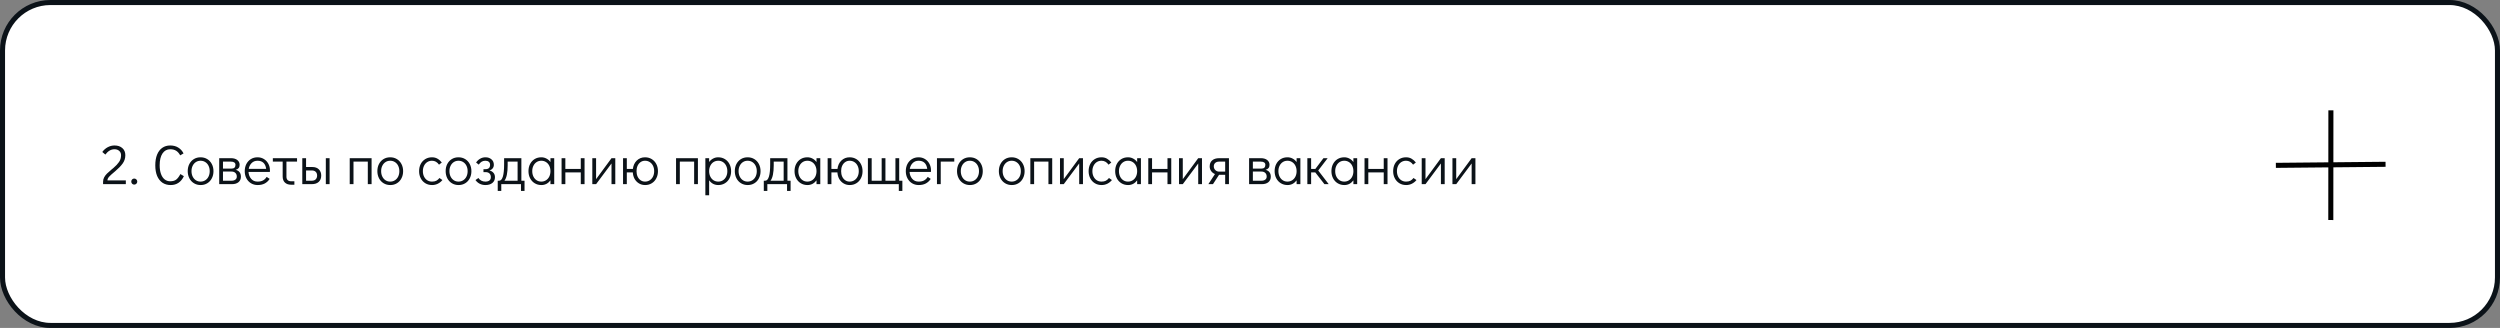 <?xml version="1.0" encoding="UTF-8"?> <svg xmlns="http://www.w3.org/2000/svg" width="991" height="130" viewBox="0 0 991 130" fill="none"><rect x="0" y="0" width="991" height="130" fill="#808080" stroke="none"/> <rect x="1" y="1" width="989" height="128" rx="19" fill="white" stroke="#0B1218" stroke-width="2"></rect> <path d="M40.858 72.054C40.858 71.409 41.005 70.815 41.298 70.272C41.606 69.715 41.98 69.223 42.42 68.798C42.86 68.358 43.461 67.823 44.224 67.192C44.693 66.811 44.943 66.605 44.972 66.576C45.925 65.769 46.666 64.977 47.194 64.2C47.722 63.423 47.986 62.528 47.986 61.516C47.986 60.812 47.744 60.247 47.26 59.822C46.791 59.382 46.167 59.162 45.39 59.162C44.671 59.162 44.011 59.345 43.41 59.712C42.823 60.064 42.273 60.585 41.76 61.274L40.55 60.24C41.137 59.433 41.855 58.803 42.706 58.348C43.571 57.893 44.466 57.666 45.39 57.666C46.695 57.666 47.737 58.018 48.514 58.722C49.291 59.411 49.68 60.343 49.68 61.516C49.68 62.748 49.328 63.848 48.624 64.816C47.92 65.784 46.952 66.789 45.72 67.83C45.412 68.094 45.265 68.219 45.28 68.204C44.371 68.952 43.696 69.568 43.256 70.052C42.816 70.536 42.596 71.02 42.596 71.504H49.878V73H40.858V72.054ZM53.2 73.176C52.878 73.176 52.599 73.059 52.364 72.824C52.145 72.589 52.035 72.303 52.035 71.966C52.035 71.643 52.145 71.365 52.364 71.13C52.599 70.895 52.878 70.778 53.2 70.778C53.538 70.778 53.824 70.895 54.059 71.13C54.293 71.365 54.41 71.651 54.41 71.988C54.41 72.311 54.293 72.589 54.059 72.824C53.824 73.059 53.538 73.176 53.2 73.176ZM67.672 73.352C66.41 73.352 65.318 73.044 64.394 72.428C63.484 71.797 62.78 70.903 62.282 69.744C61.798 68.571 61.556 67.17 61.556 65.542C61.556 63.899 61.79 62.491 62.26 61.318C62.744 60.13 63.426 59.228 64.306 58.612C65.2 57.981 66.256 57.666 67.474 57.666C68.72 57.666 69.784 57.945 70.664 58.502C71.558 59.045 72.255 59.815 72.754 60.812L71.434 61.582C70.964 60.717 70.414 60.101 69.784 59.734C69.153 59.353 68.383 59.162 67.474 59.162C66.168 59.162 65.142 59.727 64.394 60.856C63.66 61.971 63.294 63.525 63.294 65.52C63.294 66.825 63.462 67.955 63.8 68.908C64.137 69.861 64.621 70.595 65.252 71.108C65.882 71.607 66.616 71.856 67.452 71.856C68.493 71.856 69.3 71.629 69.872 71.174C70.458 70.705 71.001 69.979 71.5 68.996L72.886 69.832C72.358 70.976 71.654 71.849 70.774 72.45C69.908 73.051 68.874 73.352 67.672 73.352ZM79.54 73.352C78.557 73.352 77.677 73.117 76.9 72.648C76.123 72.179 75.514 71.526 75.074 70.69C74.634 69.839 74.414 68.886 74.414 67.83C74.414 66.774 74.627 65.835 75.052 65.014C75.492 64.178 76.093 63.525 76.856 63.056C77.633 62.587 78.513 62.352 79.496 62.352C80.479 62.352 81.359 62.587 82.136 63.056C82.913 63.525 83.522 64.178 83.962 65.014C84.402 65.85 84.622 66.796 84.622 67.852C84.622 68.908 84.402 69.854 83.962 70.69C83.537 71.526 82.935 72.179 82.158 72.648C81.395 73.117 80.523 73.352 79.54 73.352ZM79.496 71.988C80.2 71.988 80.823 71.812 81.366 71.46C81.923 71.108 82.356 70.617 82.664 69.986C82.972 69.355 83.126 68.644 83.126 67.852C83.126 67.06 82.972 66.349 82.664 65.718C82.356 65.087 81.923 64.596 81.366 64.244C80.823 63.892 80.2 63.716 79.496 63.716C78.807 63.716 78.191 63.892 77.648 64.244C77.105 64.596 76.68 65.087 76.372 65.718C76.064 66.334 75.91 67.038 75.91 67.83C75.91 68.637 76.064 69.355 76.372 69.986C76.68 70.617 77.105 71.108 77.648 71.46C78.191 71.812 78.807 71.988 79.496 71.988ZM93.427 67.324C94.102 67.485 94.615 67.801 94.968 68.27C95.32 68.725 95.496 69.311 95.496 70.03C95.496 70.954 95.18 71.68 94.549 72.208C93.919 72.736 93.046 73 91.931 73H86.894V62.704H91.579C92.621 62.704 93.45 62.946 94.066 63.43C94.681 63.914 94.99 64.552 94.99 65.344C94.99 65.872 94.858 66.297 94.594 66.62C94.344 66.928 93.956 67.163 93.427 67.324ZM88.389 66.84H91.734C92.804 66.84 93.34 66.341 93.34 65.344C93.34 64.933 93.186 64.618 92.877 64.398C92.57 64.178 92.137 64.068 91.579 64.068H88.389V66.84ZM91.778 71.636C92.438 71.636 92.951 71.489 93.317 71.196C93.684 70.903 93.868 70.514 93.868 70.03C93.868 69.399 93.684 68.908 93.317 68.556C92.951 68.189 92.438 68.006 91.778 68.006H88.389V71.636H91.778ZM102.098 62.352C103.022 62.352 103.858 62.579 104.606 63.034C105.354 63.489 105.94 64.112 106.366 64.904C106.791 65.681 107.004 66.554 107.004 67.522C107.004 67.801 106.996 68.013 106.982 68.16H98.512C98.57 69.216 98.915 70.118 99.546 70.866C100.176 71.614 101.034 71.988 102.12 71.988C103 71.988 103.726 71.827 104.298 71.504C104.884 71.167 105.354 70.705 105.706 70.118L106.894 70.91C106.41 71.673 105.772 72.274 104.98 72.714C104.188 73.139 103.249 73.352 102.164 73.352C101.166 73.352 100.279 73.117 99.502 72.648C98.724 72.179 98.116 71.526 97.676 70.69C97.236 69.854 97.016 68.908 97.016 67.852C97.016 66.796 97.228 65.85 97.654 65.014C98.094 64.178 98.695 63.525 99.458 63.056C100.235 62.587 101.115 62.352 102.098 62.352ZM105.508 66.928C105.361 65.857 105.002 65.058 104.43 64.53C103.858 63.987 103.08 63.716 102.098 63.716C101.144 63.716 100.36 64.024 99.744 64.64C99.142 65.241 98.761 66.004 98.6 66.928H105.508ZM108.156 62.704H117.748V64.068H113.546V70.096C113.546 70.639 113.708 71.071 114.03 71.394C114.368 71.702 114.815 71.856 115.372 71.856H116.692V73.22H115.372C114.346 73.22 113.532 72.934 112.93 72.362C112.344 71.79 112.05 70.998 112.05 69.986V64.068H108.156V62.704ZM119.829 62.704H121.325V66.202H123.745C124.904 66.202 125.791 66.517 126.407 67.148C127.023 67.779 127.331 68.593 127.331 69.59C127.331 70.646 127.001 71.482 126.341 72.098C125.696 72.699 124.764 73 123.547 73H119.829V62.704ZM129.157 73V62.704H130.653V73H129.157ZM123.613 71.636C124.273 71.636 124.786 71.453 125.153 71.086C125.52 70.705 125.703 70.206 125.703 69.59C125.703 68.959 125.52 68.468 125.153 68.116C124.786 67.749 124.273 67.566 123.613 67.566H121.325V71.636H123.613ZM138.628 73V62.704H147.296V73H145.8V64.068H140.124V73H138.628ZM154.714 73.352C153.731 73.352 152.851 73.117 152.074 72.648C151.297 72.179 150.688 71.526 150.248 70.69C149.808 69.839 149.588 68.886 149.588 67.83C149.588 66.774 149.801 65.835 150.226 65.014C150.666 64.178 151.267 63.525 152.03 63.056C152.807 62.587 153.687 62.352 154.67 62.352C155.653 62.352 156.533 62.587 157.31 63.056C158.087 63.525 158.696 64.178 159.136 65.014C159.576 65.85 159.796 66.796 159.796 67.852C159.796 68.908 159.576 69.854 159.136 70.69C158.711 71.526 158.109 72.179 157.332 72.648C156.569 73.117 155.697 73.352 154.714 73.352ZM154.67 71.988C155.374 71.988 155.997 71.812 156.54 71.46C157.097 71.108 157.53 70.617 157.838 69.986C158.146 69.355 158.3 68.644 158.3 67.852C158.3 67.06 158.146 66.349 157.838 65.718C157.53 65.087 157.097 64.596 156.54 64.244C155.997 63.892 155.374 63.716 154.67 63.716C153.981 63.716 153.365 63.892 152.822 64.244C152.279 64.596 151.854 65.087 151.546 65.718C151.238 66.334 151.084 67.038 151.084 67.83C151.084 68.637 151.238 69.355 151.546 69.986C151.854 70.617 152.279 71.108 152.822 71.46C153.365 71.812 153.981 71.988 154.67 71.988ZM171.278 73.352C170.28 73.352 169.393 73.117 168.616 72.648C167.838 72.179 167.23 71.526 166.79 70.69C166.35 69.854 166.13 68.908 166.13 67.852C166.13 66.796 166.342 65.85 166.768 65.014C167.208 64.178 167.816 63.525 168.594 63.056C169.371 62.587 170.251 62.352 171.234 62.352C172.07 62.352 172.796 62.535 173.412 62.902C174.042 63.254 174.614 63.76 175.128 64.42L174.028 65.278C173.309 64.237 172.378 63.716 171.234 63.716C170.544 63.716 169.921 63.892 169.364 64.244C168.821 64.596 168.396 65.087 168.088 65.718C167.78 66.349 167.626 67.06 167.626 67.852C167.626 68.644 167.78 69.355 168.088 69.986C168.396 70.617 168.821 71.108 169.364 71.46C169.921 71.812 170.544 71.988 171.234 71.988C171.938 71.988 172.517 71.871 172.972 71.636C173.426 71.387 173.837 71.027 174.204 70.558L175.37 71.372C174.886 71.973 174.284 72.457 173.566 72.824C172.862 73.176 172.099 73.352 171.278 73.352ZM181.784 73.352C180.801 73.352 179.921 73.117 179.144 72.648C178.367 72.179 177.758 71.526 177.318 70.69C176.878 69.839 176.658 68.886 176.658 67.83C176.658 66.774 176.871 65.835 177.296 65.014C177.736 64.178 178.337 63.525 179.1 63.056C179.877 62.587 180.757 62.352 181.74 62.352C182.723 62.352 183.603 62.587 184.38 63.056C185.157 63.525 185.766 64.178 186.206 65.014C186.646 65.85 186.866 66.796 186.866 67.852C186.866 68.908 186.646 69.854 186.206 70.69C185.781 71.526 185.179 72.179 184.402 72.648C183.639 73.117 182.767 73.352 181.784 73.352ZM181.74 71.988C182.444 71.988 183.067 71.812 183.61 71.46C184.167 71.108 184.6 70.617 184.908 69.986C185.216 69.355 185.37 68.644 185.37 67.852C185.37 67.06 185.216 66.349 184.908 65.718C184.6 65.087 184.167 64.596 183.61 64.244C183.067 63.892 182.444 63.716 181.74 63.716C181.051 63.716 180.435 63.892 179.892 64.244C179.349 64.596 178.924 65.087 178.616 65.718C178.308 66.334 178.154 67.038 178.154 67.83C178.154 68.637 178.308 69.355 178.616 69.986C178.924 70.617 179.349 71.108 179.892 71.46C180.435 71.812 181.051 71.988 181.74 71.988ZM192.394 73.352C191.616 73.352 190.876 73.183 190.172 72.846C189.482 72.494 188.918 72.003 188.478 71.372L189.644 70.558C189.937 71.013 190.318 71.365 190.788 71.614C191.257 71.863 191.792 71.988 192.394 71.988C193.083 71.988 193.618 71.841 194 71.548C194.381 71.255 194.572 70.815 194.572 70.228C194.572 69.597 194.388 69.106 194.022 68.754C193.655 68.402 193.142 68.226 192.482 68.226H191.646V67.06H192.438C193.655 67.06 194.264 66.488 194.264 65.344C194.264 64.801 194.095 64.398 193.758 64.134C193.435 63.855 192.98 63.716 192.394 63.716C191.807 63.716 191.308 63.848 190.898 64.112C190.502 64.361 190.128 64.743 189.776 65.256L188.72 64.42C189.174 63.76 189.717 63.254 190.348 62.902C190.978 62.535 191.675 62.352 192.438 62.352C193.406 62.352 194.198 62.623 194.814 63.166C195.444 63.694 195.76 64.42 195.76 65.344C195.76 65.872 195.606 66.334 195.298 66.73C195.004 67.111 194.586 67.39 194.044 67.566C194.733 67.757 195.261 68.079 195.628 68.534C196.009 68.974 196.2 69.546 196.2 70.25C196.2 71.203 195.862 71.959 195.188 72.516C194.513 73.073 193.582 73.352 192.394 73.352ZM207.926 71.636V75.684H206.518V73H198.708V75.684H197.3V71.636H197.85C199.17 71.636 199.83 69.458 199.83 65.102V62.704H206.672V71.636H207.926ZM205.176 71.636V64.068H201.238V65.52C201.238 68.497 200.813 70.536 199.962 71.636H205.176ZM219.694 62.704V73H218.198V71.482C217.773 72.069 217.252 72.531 216.636 72.868C216.02 73.191 215.346 73.352 214.612 73.352C213.63 73.352 212.75 73.117 211.972 72.648C211.195 72.179 210.586 71.526 210.146 70.69C209.706 69.854 209.486 68.901 209.486 67.83C209.486 66.774 209.699 65.835 210.124 65.014C210.564 64.178 211.166 63.525 211.928 63.056C212.706 62.587 213.586 62.352 214.568 62.352C215.316 62.352 215.998 62.521 216.614 62.858C217.245 63.181 217.773 63.643 218.198 64.244V62.704H219.694ZM214.568 71.988C215.272 71.988 215.896 71.812 216.438 71.46C216.996 71.108 217.428 70.617 217.736 69.986C218.044 69.355 218.198 68.644 218.198 67.852C218.198 67.06 218.044 66.349 217.736 65.718C217.428 65.087 216.996 64.596 216.438 64.244C215.896 63.892 215.272 63.716 214.568 63.716C213.879 63.716 213.263 63.892 212.72 64.244C212.178 64.596 211.752 65.087 211.444 65.718C211.136 66.334 210.982 67.038 210.982 67.83C210.982 68.637 211.136 69.355 211.444 69.986C211.752 70.617 212.178 71.108 212.72 71.46C213.263 71.812 213.879 71.988 214.568 71.988ZM222.61 73V62.704H224.106V66.972H230.222V62.704H231.718V73H230.222V68.336H224.106V73H222.61ZM242.404 62.704H243.9V73H242.404V64.794L236.288 73H234.792V62.704H236.288V71.02L242.404 62.704ZM255.686 62.352C256.668 62.352 257.548 62.587 258.326 63.056C259.103 63.525 259.712 64.178 260.152 65.014C260.592 65.85 260.812 66.796 260.812 67.852C260.812 68.908 260.592 69.854 260.152 70.69C259.726 71.526 259.125 72.179 258.348 72.648C257.585 73.117 256.712 73.352 255.73 73.352C254.835 73.352 254.028 73.139 253.31 72.714C252.591 72.289 252.012 71.702 251.572 70.954C251.146 70.191 250.904 69.319 250.846 68.336H248.47V73H246.974V62.704H248.47V66.972H250.868C251.029 65.593 251.55 64.479 252.43 63.628C253.324 62.777 254.41 62.352 255.686 62.352ZM255.686 71.988C256.39 71.988 257.013 71.812 257.556 71.46C258.113 71.108 258.546 70.617 258.854 69.986C259.162 69.355 259.316 68.644 259.316 67.852C259.316 67.06 259.162 66.349 258.854 65.718C258.546 65.087 258.113 64.596 257.556 64.244C257.013 63.892 256.39 63.716 255.686 63.716C255.04 63.716 254.461 63.892 253.948 64.244C253.434 64.596 253.031 65.087 252.738 65.718C252.459 66.334 252.32 67.038 252.32 67.83C252.32 68.637 252.459 69.355 252.738 69.986C253.031 70.617 253.434 71.108 253.948 71.46C254.461 71.812 255.04 71.988 255.686 71.988ZM267.985 73V62.704H276.653V73H275.157V64.068H269.481V73H267.985ZM284.687 62.352C285.67 62.352 286.55 62.587 287.327 63.056C288.105 63.525 288.713 64.178 289.153 65.014C289.593 65.85 289.813 66.803 289.813 67.874C289.813 68.93 289.593 69.876 289.153 70.712C288.728 71.533 288.127 72.179 287.349 72.648C286.587 73.117 285.714 73.352 284.731 73.352C283.983 73.352 283.294 73.191 282.663 72.868C282.047 72.531 281.527 72.061 281.101 71.46V77.4H279.605V62.704H281.101V64.222C281.527 63.635 282.047 63.181 282.663 62.858C283.279 62.521 283.954 62.352 284.687 62.352ZM284.731 71.988C285.421 71.988 286.037 71.812 286.579 71.46C287.122 71.108 287.547 70.624 287.855 70.008C288.163 69.377 288.317 68.666 288.317 67.874C288.317 67.067 288.163 66.349 287.855 65.718C287.547 65.087 287.122 64.596 286.579 64.244C286.037 63.892 285.421 63.716 284.731 63.716C284.027 63.716 283.397 63.892 282.839 64.244C282.297 64.596 281.871 65.087 281.563 65.718C281.255 66.349 281.101 67.06 281.101 67.852C281.101 68.644 281.255 69.355 281.563 69.986C281.871 70.617 282.297 71.108 282.839 71.46C283.397 71.812 284.027 71.988 284.731 71.988ZM296.403 73.352C295.421 73.352 294.541 73.117 293.763 72.648C292.986 72.179 292.377 71.526 291.937 70.69C291.497 69.839 291.277 68.886 291.277 67.83C291.277 66.774 291.49 65.835 291.915 65.014C292.355 64.178 292.957 63.525 293.719 63.056C294.497 62.587 295.377 62.352 296.359 62.352C297.342 62.352 298.222 62.587 298.999 63.056C299.777 63.525 300.385 64.178 300.825 65.014C301.265 65.85 301.485 66.796 301.485 67.852C301.485 68.908 301.265 69.854 300.825 70.69C300.4 71.526 299.799 72.179 299.021 72.648C298.259 73.117 297.386 73.352 296.403 73.352ZM296.359 71.988C297.063 71.988 297.687 71.812 298.229 71.46C298.787 71.108 299.219 70.617 299.527 69.986C299.835 69.355 299.989 68.644 299.989 67.852C299.989 67.06 299.835 66.349 299.527 65.718C299.219 65.087 298.787 64.596 298.229 64.244C297.687 63.892 297.063 63.716 296.359 63.716C295.67 63.716 295.054 63.892 294.511 64.244C293.969 64.596 293.543 65.087 293.235 65.718C292.927 66.334 292.773 67.038 292.773 67.83C292.773 68.637 292.927 69.355 293.235 69.986C293.543 70.617 293.969 71.108 294.511 71.46C295.054 71.812 295.67 71.988 296.359 71.988ZM313.393 71.636V75.684H311.985V73H304.175V75.684H302.767V71.636H303.317C304.637 71.636 305.297 69.458 305.297 65.102V62.704H312.139V71.636H313.393ZM310.643 71.636V64.068H306.705V65.52C306.705 68.497 306.279 70.536 305.429 71.636H310.643ZM325.161 62.704V73H323.665V71.482C323.24 72.069 322.719 72.531 322.103 72.868C321.487 73.191 320.812 73.352 320.079 73.352C319.096 73.352 318.216 73.117 317.439 72.648C316.662 72.179 316.053 71.526 315.613 70.69C315.173 69.854 314.953 68.901 314.953 67.83C314.953 66.774 315.166 65.835 315.591 65.014C316.031 64.178 316.632 63.525 317.395 63.056C318.172 62.587 319.052 62.352 320.035 62.352C320.783 62.352 321.465 62.521 322.081 62.858C322.712 63.181 323.24 63.643 323.665 64.244V62.704H325.161ZM320.035 71.988C320.739 71.988 321.362 71.812 321.905 71.46C322.462 71.108 322.895 70.617 323.203 69.986C323.511 69.355 323.665 68.644 323.665 67.852C323.665 67.06 323.511 66.349 323.203 65.718C322.895 65.087 322.462 64.596 321.905 64.244C321.362 63.892 320.739 63.716 320.035 63.716C319.346 63.716 318.73 63.892 318.187 64.244C317.644 64.596 317.219 65.087 316.911 65.718C316.603 66.334 316.449 67.038 316.449 67.83C316.449 68.637 316.603 69.355 316.911 69.986C317.219 70.617 317.644 71.108 318.187 71.46C318.73 71.812 319.346 71.988 320.035 71.988ZM336.789 62.352C337.772 62.352 338.652 62.587 339.429 63.056C340.206 63.525 340.815 64.178 341.255 65.014C341.695 65.85 341.915 66.796 341.915 67.852C341.915 68.908 341.695 69.854 341.255 70.69C340.83 71.526 340.228 72.179 339.451 72.648C338.688 73.117 337.816 73.352 336.833 73.352C335.938 73.352 335.132 73.139 334.413 72.714C333.694 72.289 333.115 71.702 332.675 70.954C332.25 70.191 332.008 69.319 331.949 68.336H329.573V73H328.077V62.704H329.573V66.972H331.971C332.132 65.593 332.653 64.479 333.533 63.628C334.428 62.777 335.513 62.352 336.789 62.352ZM336.789 71.988C337.493 71.988 338.116 71.812 338.659 71.46C339.216 71.108 339.649 70.617 339.957 69.986C340.265 69.355 340.419 68.644 340.419 67.852C340.419 67.06 340.265 66.349 339.957 65.718C339.649 65.087 339.216 64.596 338.659 64.244C338.116 63.892 337.493 63.716 336.789 63.716C336.144 63.716 335.564 63.892 335.051 64.244C334.538 64.596 334.134 65.087 333.841 65.718C333.562 66.334 333.423 67.038 333.423 67.83C333.423 68.637 333.562 69.355 333.841 69.986C334.134 70.617 334.538 71.108 335.051 71.46C335.564 71.812 336.144 71.988 336.789 71.988ZM356.29 75.684V73H344.036V62.704H345.532V71.636H349.492V62.704H350.988V71.636H354.948V62.704H356.444V71.636H357.698V75.684H356.29ZM364.143 62.352C365.067 62.352 365.903 62.579 366.651 63.034C367.399 63.489 367.985 64.112 368.411 64.904C368.836 65.681 369.049 66.554 369.049 67.522C369.049 67.801 369.041 68.013 369.027 68.16H360.557C360.615 69.216 360.96 70.118 361.591 70.866C362.221 71.614 363.079 71.988 364.165 71.988C365.045 71.988 365.771 71.827 366.343 71.504C366.929 71.167 367.399 70.705 367.751 70.118L368.939 70.91C368.455 71.673 367.817 72.274 367.025 72.714C366.233 73.139 365.294 73.352 364.209 73.352C363.211 73.352 362.324 73.117 361.546 72.648C360.769 72.179 360.161 71.526 359.721 70.69C359.281 69.854 359.061 68.908 359.061 67.852C359.061 66.796 359.273 65.85 359.699 65.014C360.139 64.178 360.74 63.525 361.503 63.056C362.28 62.587 363.16 62.352 364.143 62.352ZM367.553 66.928C367.406 65.857 367.047 65.058 366.475 64.53C365.903 63.987 365.125 63.716 364.143 63.716C363.189 63.716 362.405 64.024 361.789 64.64C361.187 65.241 360.806 66.004 360.645 66.928H367.553ZM371.411 73V62.704H378.275V64.068H372.907V73H371.411ZM384.489 73.352C383.507 73.352 382.627 73.117 381.849 72.648C381.072 72.179 380.463 71.526 380.023 70.69C379.583 69.839 379.363 68.886 379.363 67.83C379.363 66.774 379.576 65.835 380.001 65.014C380.441 64.178 381.043 63.525 381.805 63.056C382.583 62.587 383.463 62.352 384.445 62.352C385.428 62.352 386.308 62.587 387.085 63.056C387.863 63.525 388.471 64.178 388.911 65.014C389.351 65.85 389.571 66.796 389.571 67.852C389.571 68.908 389.351 69.854 388.911 70.69C388.486 71.526 387.885 72.179 387.107 72.648C386.345 73.117 385.472 73.352 384.489 73.352ZM384.445 71.988C385.149 71.988 385.773 71.812 386.315 71.46C386.873 71.108 387.305 70.617 387.613 69.986C387.921 69.355 388.075 68.644 388.075 67.852C388.075 67.06 387.921 66.349 387.613 65.718C387.305 65.087 386.873 64.596 386.315 64.244C385.773 63.892 385.149 63.716 384.445 63.716C383.756 63.716 383.14 63.892 382.597 64.244C382.055 64.596 381.629 65.087 381.321 65.718C381.013 66.334 380.859 67.038 380.859 67.83C380.859 68.637 381.013 69.355 381.321 69.986C381.629 70.617 382.055 71.108 382.597 71.46C383.14 71.812 383.756 71.988 384.445 71.988ZM401.075 73.352C400.093 73.352 399.213 73.117 398.435 72.648C397.658 72.179 397.049 71.526 396.609 70.69C396.169 69.839 395.949 68.886 395.949 67.83C395.949 66.774 396.162 65.835 396.587 65.014C397.027 64.178 397.629 63.525 398.391 63.056C399.169 62.587 400.049 62.352 401.031 62.352C402.014 62.352 402.894 62.587 403.671 63.056C404.449 63.525 405.057 64.178 405.497 65.014C405.937 65.85 406.157 66.796 406.157 67.852C406.157 68.908 405.937 69.854 405.497 70.69C405.072 71.526 404.471 72.179 403.693 72.648C402.931 73.117 402.058 73.352 401.075 73.352ZM401.031 71.988C401.735 71.988 402.359 71.812 402.901 71.46C403.459 71.108 403.891 70.617 404.199 69.986C404.507 69.355 404.661 68.644 404.661 67.852C404.661 67.06 404.507 66.349 404.199 65.718C403.891 65.087 403.459 64.596 402.901 64.244C402.359 63.892 401.735 63.716 401.031 63.716C400.342 63.716 399.726 63.892 399.183 64.244C398.641 64.596 398.215 65.087 397.907 65.718C397.599 66.334 397.445 67.038 397.445 67.83C397.445 68.637 397.599 69.355 397.907 69.986C398.215 70.617 398.641 71.108 399.183 71.46C399.726 71.812 400.342 71.988 401.031 71.988ZM408.429 73V62.704H417.097V73H415.601V64.068H409.925V73H408.429ZM427.793 62.704H429.289V73H427.793V64.794L421.677 73H420.181V62.704H421.677V71.02L427.793 62.704ZM436.674 73.352C435.677 73.352 434.79 73.117 434.012 72.648C433.235 72.179 432.626 71.526 432.186 70.69C431.746 69.854 431.526 68.908 431.526 67.852C431.526 66.796 431.739 65.85 432.164 65.014C432.604 64.178 433.213 63.525 433.99 63.056C434.768 62.587 435.648 62.352 436.63 62.352C437.466 62.352 438.192 62.535 438.808 62.902C439.439 63.254 440.011 63.76 440.524 64.42L439.424 65.278C438.706 64.237 437.774 63.716 436.63 63.716C435.941 63.716 435.318 63.892 434.76 64.244C434.218 64.596 433.792 65.087 433.484 65.718C433.176 66.349 433.022 67.06 433.022 67.852C433.022 68.644 433.176 69.355 433.484 69.986C433.792 70.617 434.218 71.108 434.76 71.46C435.318 71.812 435.941 71.988 436.63 71.988C437.334 71.988 437.914 71.871 438.368 71.636C438.823 71.387 439.234 71.027 439.6 70.558L440.766 71.372C440.282 71.973 439.681 72.457 438.962 72.824C438.258 73.176 437.496 73.352 436.674 73.352ZM452.263 62.704V73H450.767V71.482C450.341 72.069 449.821 72.531 449.205 72.868C448.589 73.191 447.914 73.352 447.181 73.352C446.198 73.352 445.318 73.117 444.541 72.648C443.763 72.179 443.155 71.526 442.715 70.69C442.275 69.854 442.055 68.901 442.055 67.83C442.055 66.774 442.267 65.835 442.693 65.014C443.133 64.178 443.734 63.525 444.497 63.056C445.274 62.587 446.154 62.352 447.137 62.352C447.885 62.352 448.567 62.521 449.183 62.858C449.813 63.181 450.341 63.643 450.767 64.244V62.704H452.263ZM447.137 71.988C447.841 71.988 448.464 71.812 449.007 71.46C449.564 71.108 449.997 70.617 450.305 69.986C450.613 69.355 450.767 68.644 450.767 67.852C450.767 67.06 450.613 66.349 450.305 65.718C449.997 65.087 449.564 64.596 449.007 64.244C448.464 63.892 447.841 63.716 447.137 63.716C446.447 63.716 445.831 63.892 445.289 64.244C444.746 64.596 444.321 65.087 444.013 65.718C443.705 66.334 443.551 67.038 443.551 67.83C443.551 68.637 443.705 69.355 444.013 69.986C444.321 70.617 444.746 71.108 445.289 71.46C445.831 71.812 446.447 71.988 447.137 71.988ZM455.179 73V62.704H456.675V66.972H462.791V62.704H464.287V73H462.791V68.336H456.675V73H455.179ZM474.972 62.704H476.468V73H474.972V64.794L468.856 73H467.36V62.704H468.856V71.02L474.972 62.704ZM487.154 62.704V73H485.658V69.282H483.238L480.818 73H478.992L481.61 68.996C480.979 68.732 480.473 68.336 480.092 67.808C479.711 67.265 479.52 66.649 479.52 65.96C479.52 64.948 479.843 64.156 480.488 63.584C481.148 62.997 482.087 62.704 483.304 62.704H487.154ZM485.658 64.068H483.238C482.578 64.068 482.065 64.244 481.698 64.596C481.331 64.933 481.148 65.388 481.148 65.96C481.148 66.532 481.353 67.023 481.764 67.434C482.189 67.83 482.681 68.028 483.238 68.028H485.658V64.068ZM501.674 67.324C502.348 67.485 502.862 67.801 503.214 68.27C503.566 68.725 503.742 69.311 503.742 70.03C503.742 70.954 503.426 71.68 502.796 72.208C502.165 72.736 501.292 73 500.178 73H495.14V62.704H499.826C500.867 62.704 501.696 62.946 502.312 63.43C502.928 63.914 503.236 64.552 503.236 65.344C503.236 65.872 503.104 66.297 502.84 66.62C502.59 66.928 502.202 67.163 501.674 67.324ZM496.636 66.84H499.98C501.05 66.84 501.586 66.341 501.586 65.344C501.586 64.933 501.432 64.618 501.124 64.398C500.816 64.178 500.383 64.068 499.826 64.068H496.636V66.84ZM500.024 71.636C500.684 71.636 501.197 71.489 501.564 71.196C501.93 70.903 502.114 70.514 502.114 70.03C502.114 69.399 501.93 68.908 501.564 68.556C501.197 68.189 500.684 68.006 500.024 68.006H496.636V71.636H500.024ZM515.47 62.704V73H513.974V71.482C513.548 72.069 513.028 72.531 512.412 72.868C511.796 73.191 511.121 73.352 510.388 73.352C509.405 73.352 508.525 73.117 507.748 72.648C506.97 72.179 506.362 71.526 505.922 70.69C505.482 69.854 505.262 68.901 505.262 67.83C505.262 66.774 505.474 65.835 505.9 65.014C506.34 64.178 506.941 63.525 507.704 63.056C508.481 62.587 509.361 62.352 510.344 62.352C511.092 62.352 511.774 62.521 512.39 62.858C513.02 63.181 513.548 63.643 513.974 64.244V62.704H515.47ZM510.344 71.988C511.048 71.988 511.671 71.812 512.214 71.46C512.771 71.108 513.204 70.617 513.512 69.986C513.82 69.355 513.974 68.644 513.974 67.852C513.974 67.06 513.82 66.349 513.512 65.718C513.204 65.087 512.771 64.596 512.214 64.244C511.671 63.892 511.048 63.716 510.344 63.716C509.654 63.716 509.038 63.892 508.496 64.244C507.953 64.596 507.528 65.087 507.22 65.718C506.912 66.334 506.758 67.038 506.758 67.83C506.758 68.637 506.912 69.355 507.22 69.986C507.528 70.617 507.953 71.108 508.496 71.46C509.038 71.812 509.654 71.988 510.344 71.988ZM526.702 73H525.008L521.378 68.336H519.728V73H518.232V62.704H519.728V66.972H521.4L524.612 62.704H526.284L522.544 67.588L526.702 73ZM537.985 62.704V73H536.489V71.482C536.064 72.069 535.543 72.531 534.927 72.868C534.311 73.191 533.637 73.352 532.903 73.352C531.921 73.352 531.041 73.117 530.263 72.648C529.486 72.179 528.877 71.526 528.437 70.69C527.997 69.854 527.777 68.901 527.777 67.83C527.777 66.774 527.99 65.835 528.415 65.014C528.855 64.178 529.457 63.525 530.219 63.056C530.997 62.587 531.877 62.352 532.859 62.352C533.607 62.352 534.289 62.521 534.905 62.858C535.536 63.181 536.064 63.643 536.489 64.244V62.704H537.985ZM532.859 71.988C533.563 71.988 534.187 71.812 534.729 71.46C535.287 71.108 535.719 70.617 536.027 69.986C536.335 69.355 536.489 68.644 536.489 67.852C536.489 67.06 536.335 66.349 536.027 65.718C535.719 65.087 535.287 64.596 534.729 64.244C534.187 63.892 533.563 63.716 532.859 63.716C532.17 63.716 531.554 63.892 531.011 64.244C530.469 64.596 530.043 65.087 529.735 65.718C529.427 66.334 529.273 67.038 529.273 67.83C529.273 68.637 529.427 69.355 529.735 69.986C530.043 70.617 530.469 71.108 531.011 71.46C531.554 71.812 532.17 71.988 532.859 71.988ZM540.901 73V62.704H542.397V66.972H548.513V62.704H550.009V73H548.513V68.336H542.397V73H540.901ZM557.395 73.352C556.398 73.352 555.51 73.117 554.733 72.648C553.956 72.179 553.347 71.526 552.907 70.69C552.467 69.854 552.247 68.908 552.247 67.852C552.247 66.796 552.46 65.85 552.885 65.014C553.325 64.178 553.934 63.525 554.711 63.056C555.488 62.587 556.368 62.352 557.351 62.352C558.187 62.352 558.913 62.535 559.529 62.902C560.16 63.254 560.732 63.76 561.245 64.42L560.145 65.278C559.426 64.237 558.495 63.716 557.351 63.716C556.662 63.716 556.038 63.892 555.481 64.244C554.938 64.596 554.513 65.087 554.205 65.718C553.897 66.349 553.743 67.06 553.743 67.852C553.743 68.644 553.897 69.355 554.205 69.986C554.513 70.617 554.938 71.108 555.481 71.46C556.038 71.812 556.662 71.988 557.351 71.988C558.055 71.988 558.634 71.871 559.089 71.636C559.544 71.387 559.954 71.027 560.321 70.558L561.487 71.372C561.003 71.973 560.402 72.457 559.683 72.824C558.979 73.176 558.216 73.352 557.395 73.352ZM571.179 62.704H572.675V73H571.179V64.794L565.063 73H563.567V62.704H565.063V71.02L571.179 62.704ZM583.361 62.704H584.857V73H583.361V64.794L577.245 73H575.749V62.704H577.245V71.02L583.361 62.704Z" fill="#0B1218"></path> <path d="M923.968 43.739L923.929 87.22" stroke="black" stroke-width="2"></path> <path d="M902.155 65.547L945.634 65.126" stroke="black" stroke-width="2"></path> </svg> 